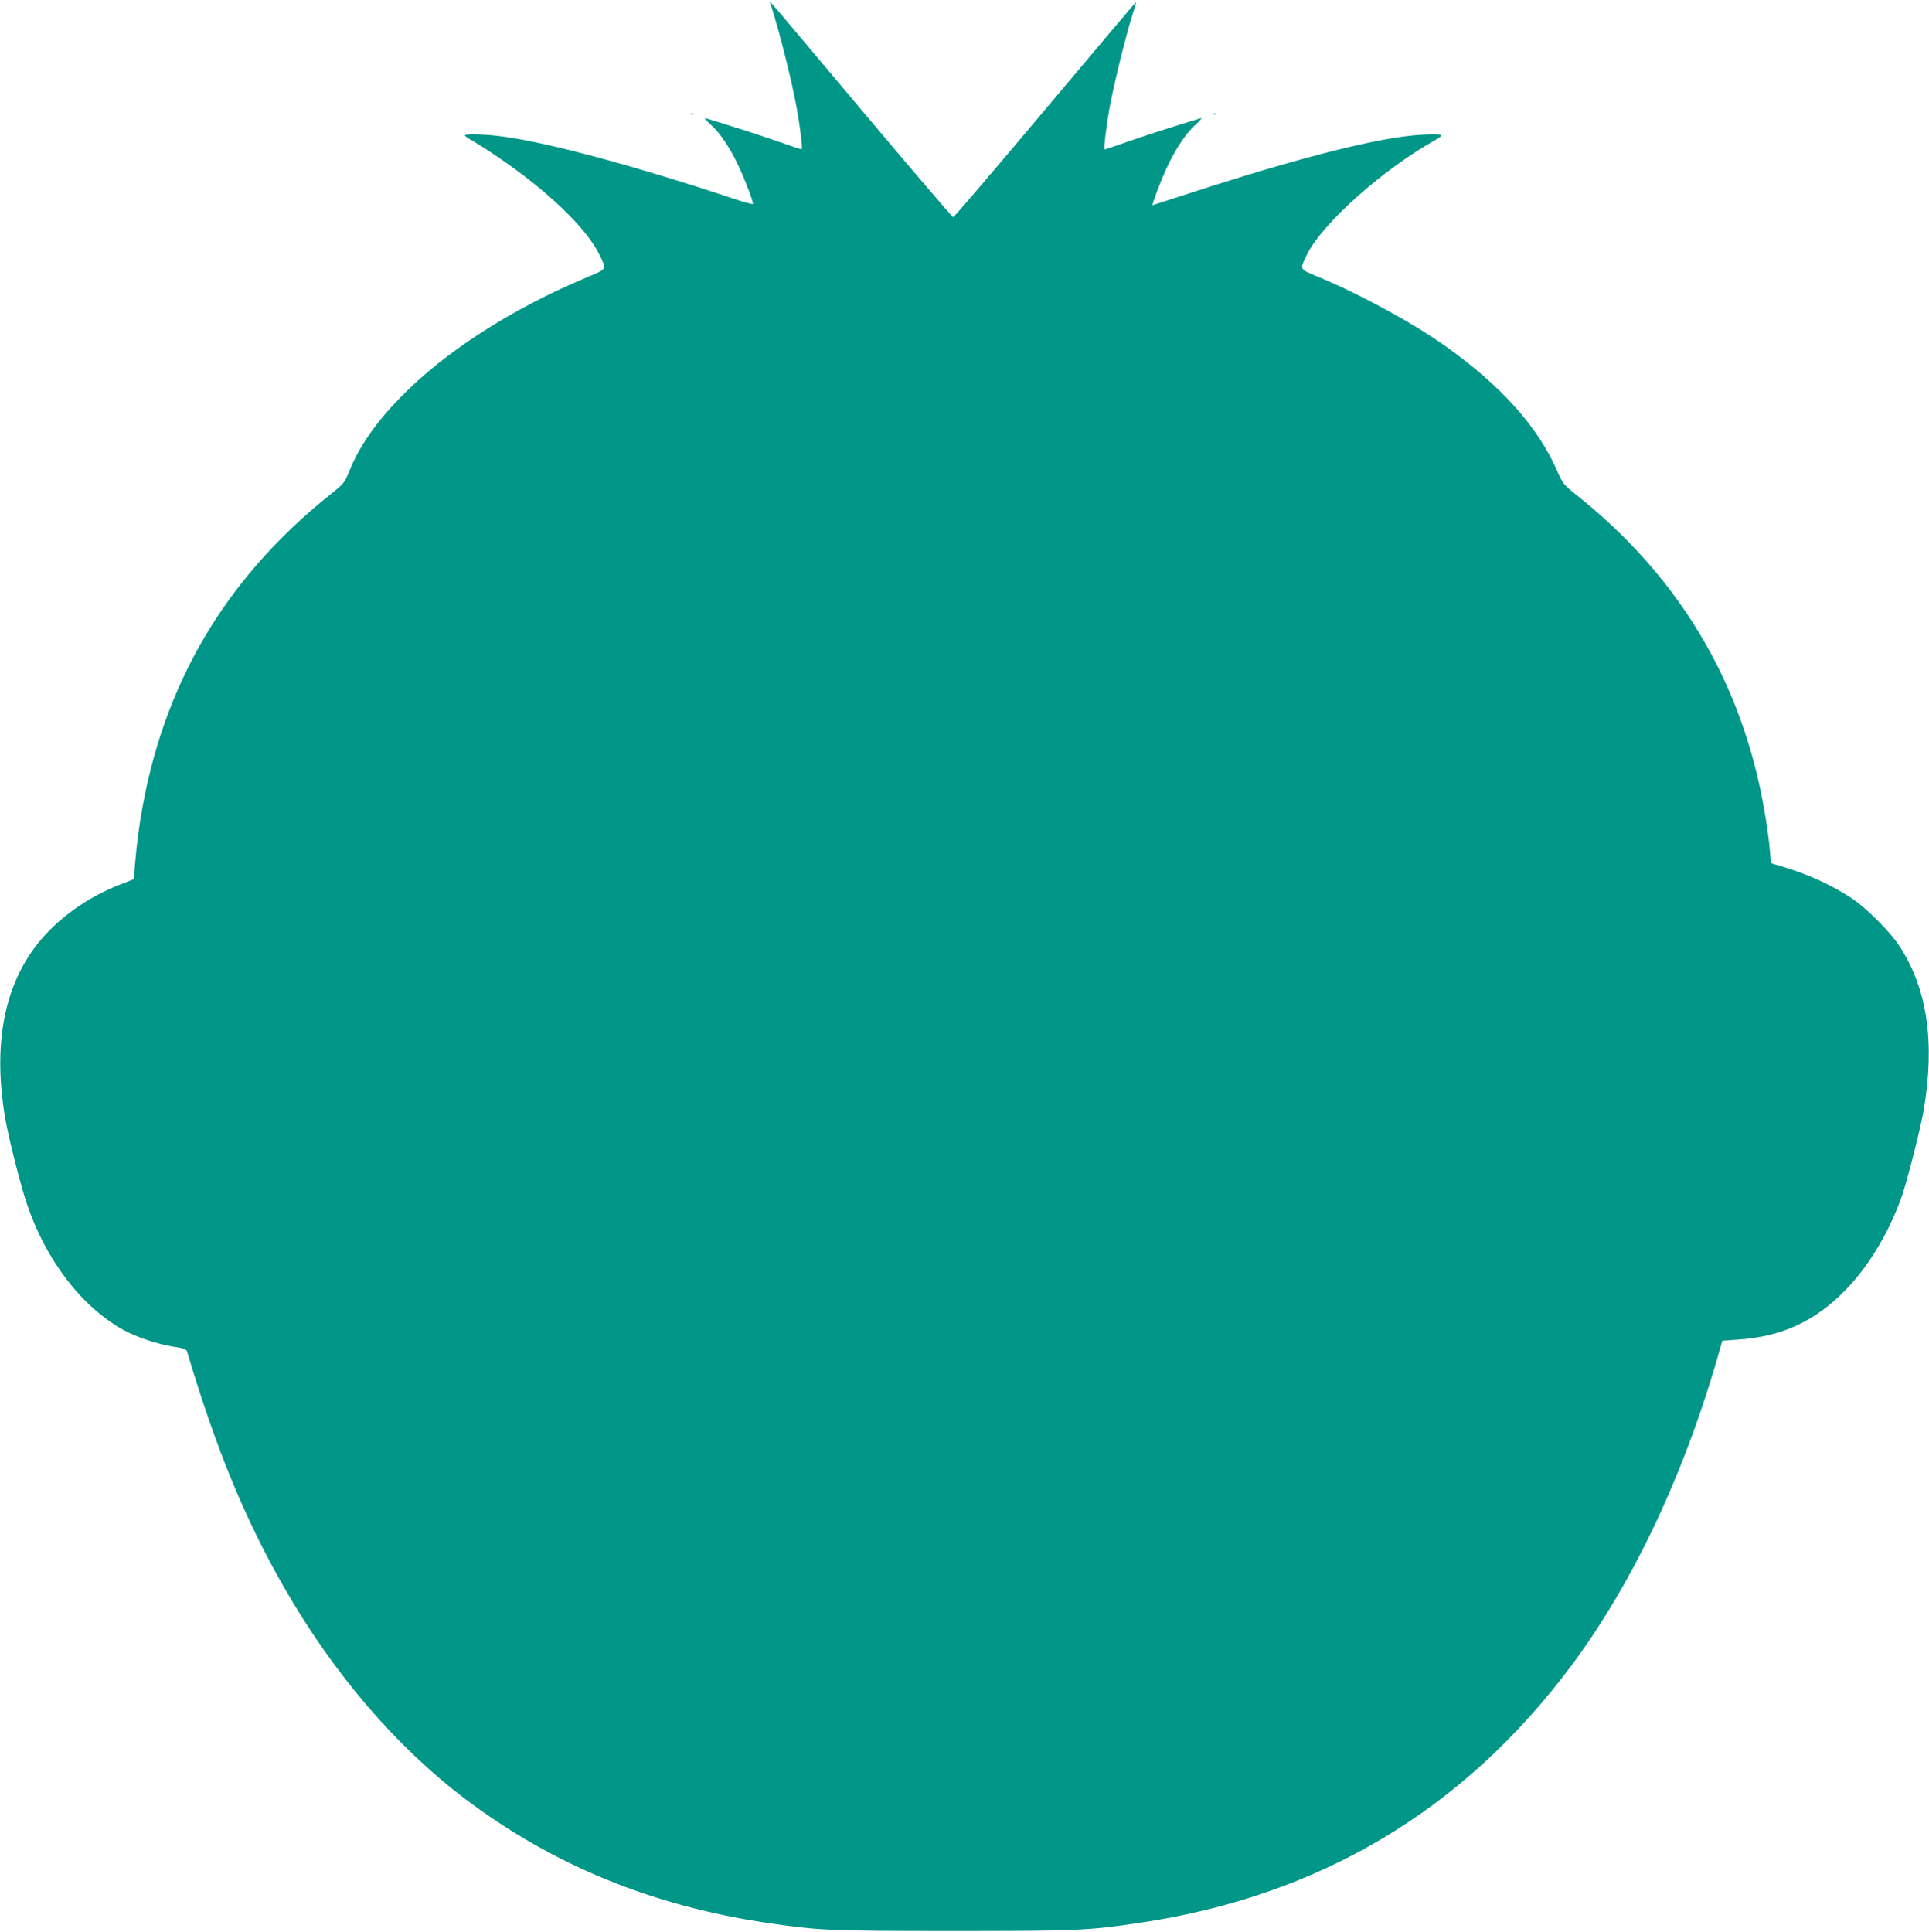 <?xml version="1.0" standalone="no"?>
<!DOCTYPE svg PUBLIC "-//W3C//DTD SVG 20010904//EN"
 "http://www.w3.org/TR/2001/REC-SVG-20010904/DTD/svg10.dtd">
<svg version="1.0" xmlns="http://www.w3.org/2000/svg"
 width="1278pt" height="1280pt" viewBox="0 0 1278 1280"
 preserveAspectRatio="xMidYMid meet">
<g transform="translate(0,1280) scale(0.1,-0.1)"
fill="#009688" stroke="none">
<path d="M5105 12775 c60 -187 143 -518 174 -695 24 -132 40 -270 32 -270 -3
0 -78 25 -166 56 -129 45 -318 105 -470 151 -11 3 3 -15 32 -41 65 -58 130
-156 187 -278 47 -101 98 -237 94 -249 -2 -4 -57 11 -123 33 -653 217 -1215
369 -1523 412 -118 17 -262 21 -262 9 0 -5 24 -21 53 -37 28 -17 102 -63 162
-104 335 -227 594 -477 678 -653 47 -99 54 -88 -100 -153 -491 -207 -929 -490
-1219 -788 -165 -169 -273 -325 -340 -490 -31 -76 -35 -82 -124 -153 -729
-582 -1149 -1324 -1274 -2250 -8 -60 -18 -153 -22 -205 l-7 -95 -99 -39 c-171
-67 -334 -173 -458 -298 -288 -289 -388 -716 -294 -1255 21 -122 98 -427 140
-553 125 -376 364 -689 644 -843 84 -46 226 -94 331 -110 74 -11 83 -15 90
-37 187 -630 381 -1104 640 -1555 327 -572 743 -1058 1205 -1407 577 -435
1234 -705 1995 -818 342 -51 416 -54 1234 -54 818 0 892 3 1234 54 1193 177
2146 745 2862 1705 413 555 754 1280 984 2096 l16 56 99 7 c294 19 516 121
720 332 154 159 287 382 370 618 38 110 124 450 145 571 76 450 23 807 -161
1087 -61 94 -218 251 -314 315 -129 86 -281 156 -451 208 l-86 26 -7 82 c-8
105 -39 300 -72 447 -170 761 -573 1401 -1199 1902 -99 79 -101 82 -141 174
-128 289 -370 559 -737 820 -213 152 -554 338 -830 454 -143 60 -137 50 -90
149 98 205 498 564 850 762 24 13 43 27 43 32 0 12 -144 8 -262 -9 -306 -42
-826 -183 -1499 -404 -84 -27 -153 -50 -154 -50 -2 0 12 42 31 93 76 206 166
361 257 443 29 26 43 44 32 41 -152 -46 -341 -106 -470 -151 -88 -31 -163 -56
-166 -56 -8 0 8 137 31 270 24 137 107 477 149 610 17 52 29 95 28 97 -1 1
-272 -319 -602 -712 -330 -393 -604 -714 -610 -714 -5 0 -271 311 -590 690
-689 820 -628 749 -620 724z"/>
<path d="M4578 12043 c7 -3 16 -2 19 1 4 3 -2 6 -13 5 -11 0 -14 -3 -6 -6z"/>
<path d="M8038 12043 c7 -3 16 -2 19 1 4 3 -2 6 -13 5 -11 0 -14 -3 -6 -6z"/>
</g>
</svg>
